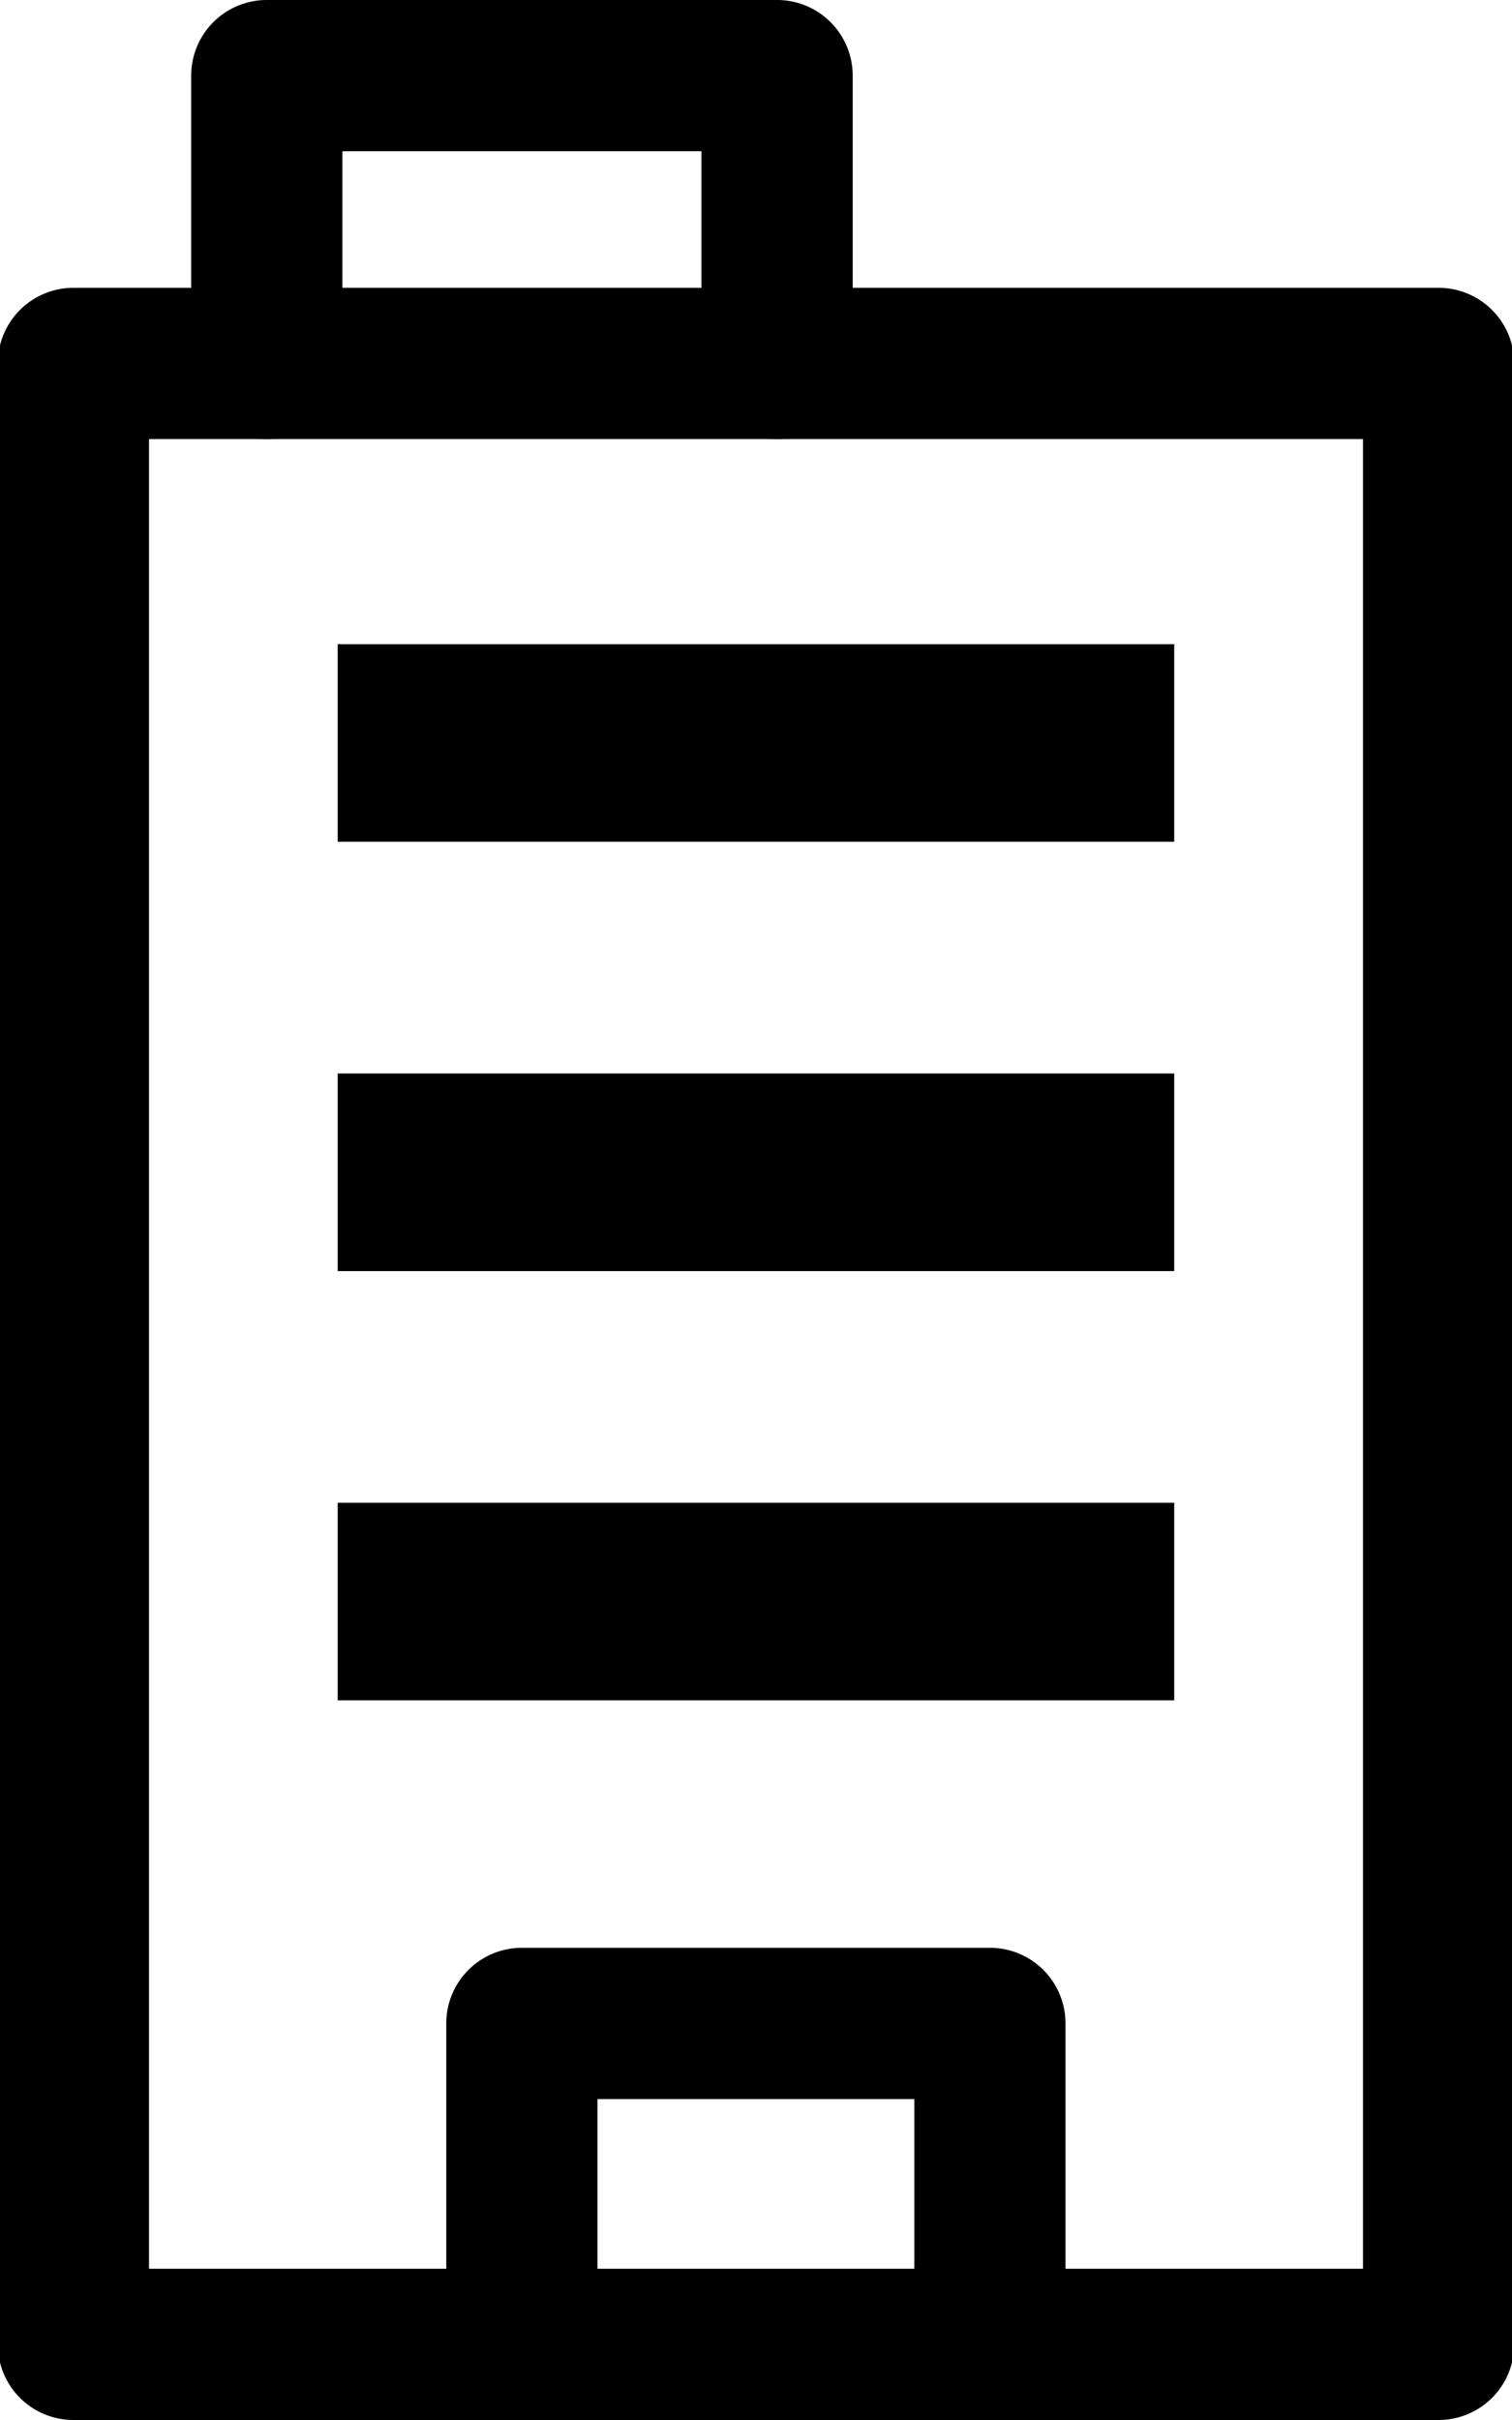 <svg xmlns="http://www.w3.org/2000/svg" width="20" height="32"><defs><clipPath id="a"><path fill="none" d="M0 0h20v32H0z"/></clipPath></defs><g clip-path="url(#a)"><path d="M13.094 32a1 1 0 01-1-1v-3.244H7.903V31a1 1 0 01-2 0v-4.244a1 1 0 011-1h6.191a1 1 0 011 1V31a1 1 0 01-1 1z"/></g><path d="M4.467 19.871h11.065v2.613H4.467zm0-5.676h11.065v2.613H4.467zm0-5.677h11.065v2.613H4.467z"/><g clip-path="url(#a)"><path d="M.971 3.806h18.058a1 1 0 011 1V31a1 1 0 01-1 1H.971a1 1 0 01-1-1V4.806a1 1 0 011-1zm17.058 2H1.971V30h16.058z"/><path d="M10.278 5.806a1 1 0 01-1-1V2H4.529v2.806a1 1 0 11-2 0V1a1 1 0 011-1h6.75a1 1 0 011 1v3.806a1 1 0 01-1.001 1z"/></g></svg>